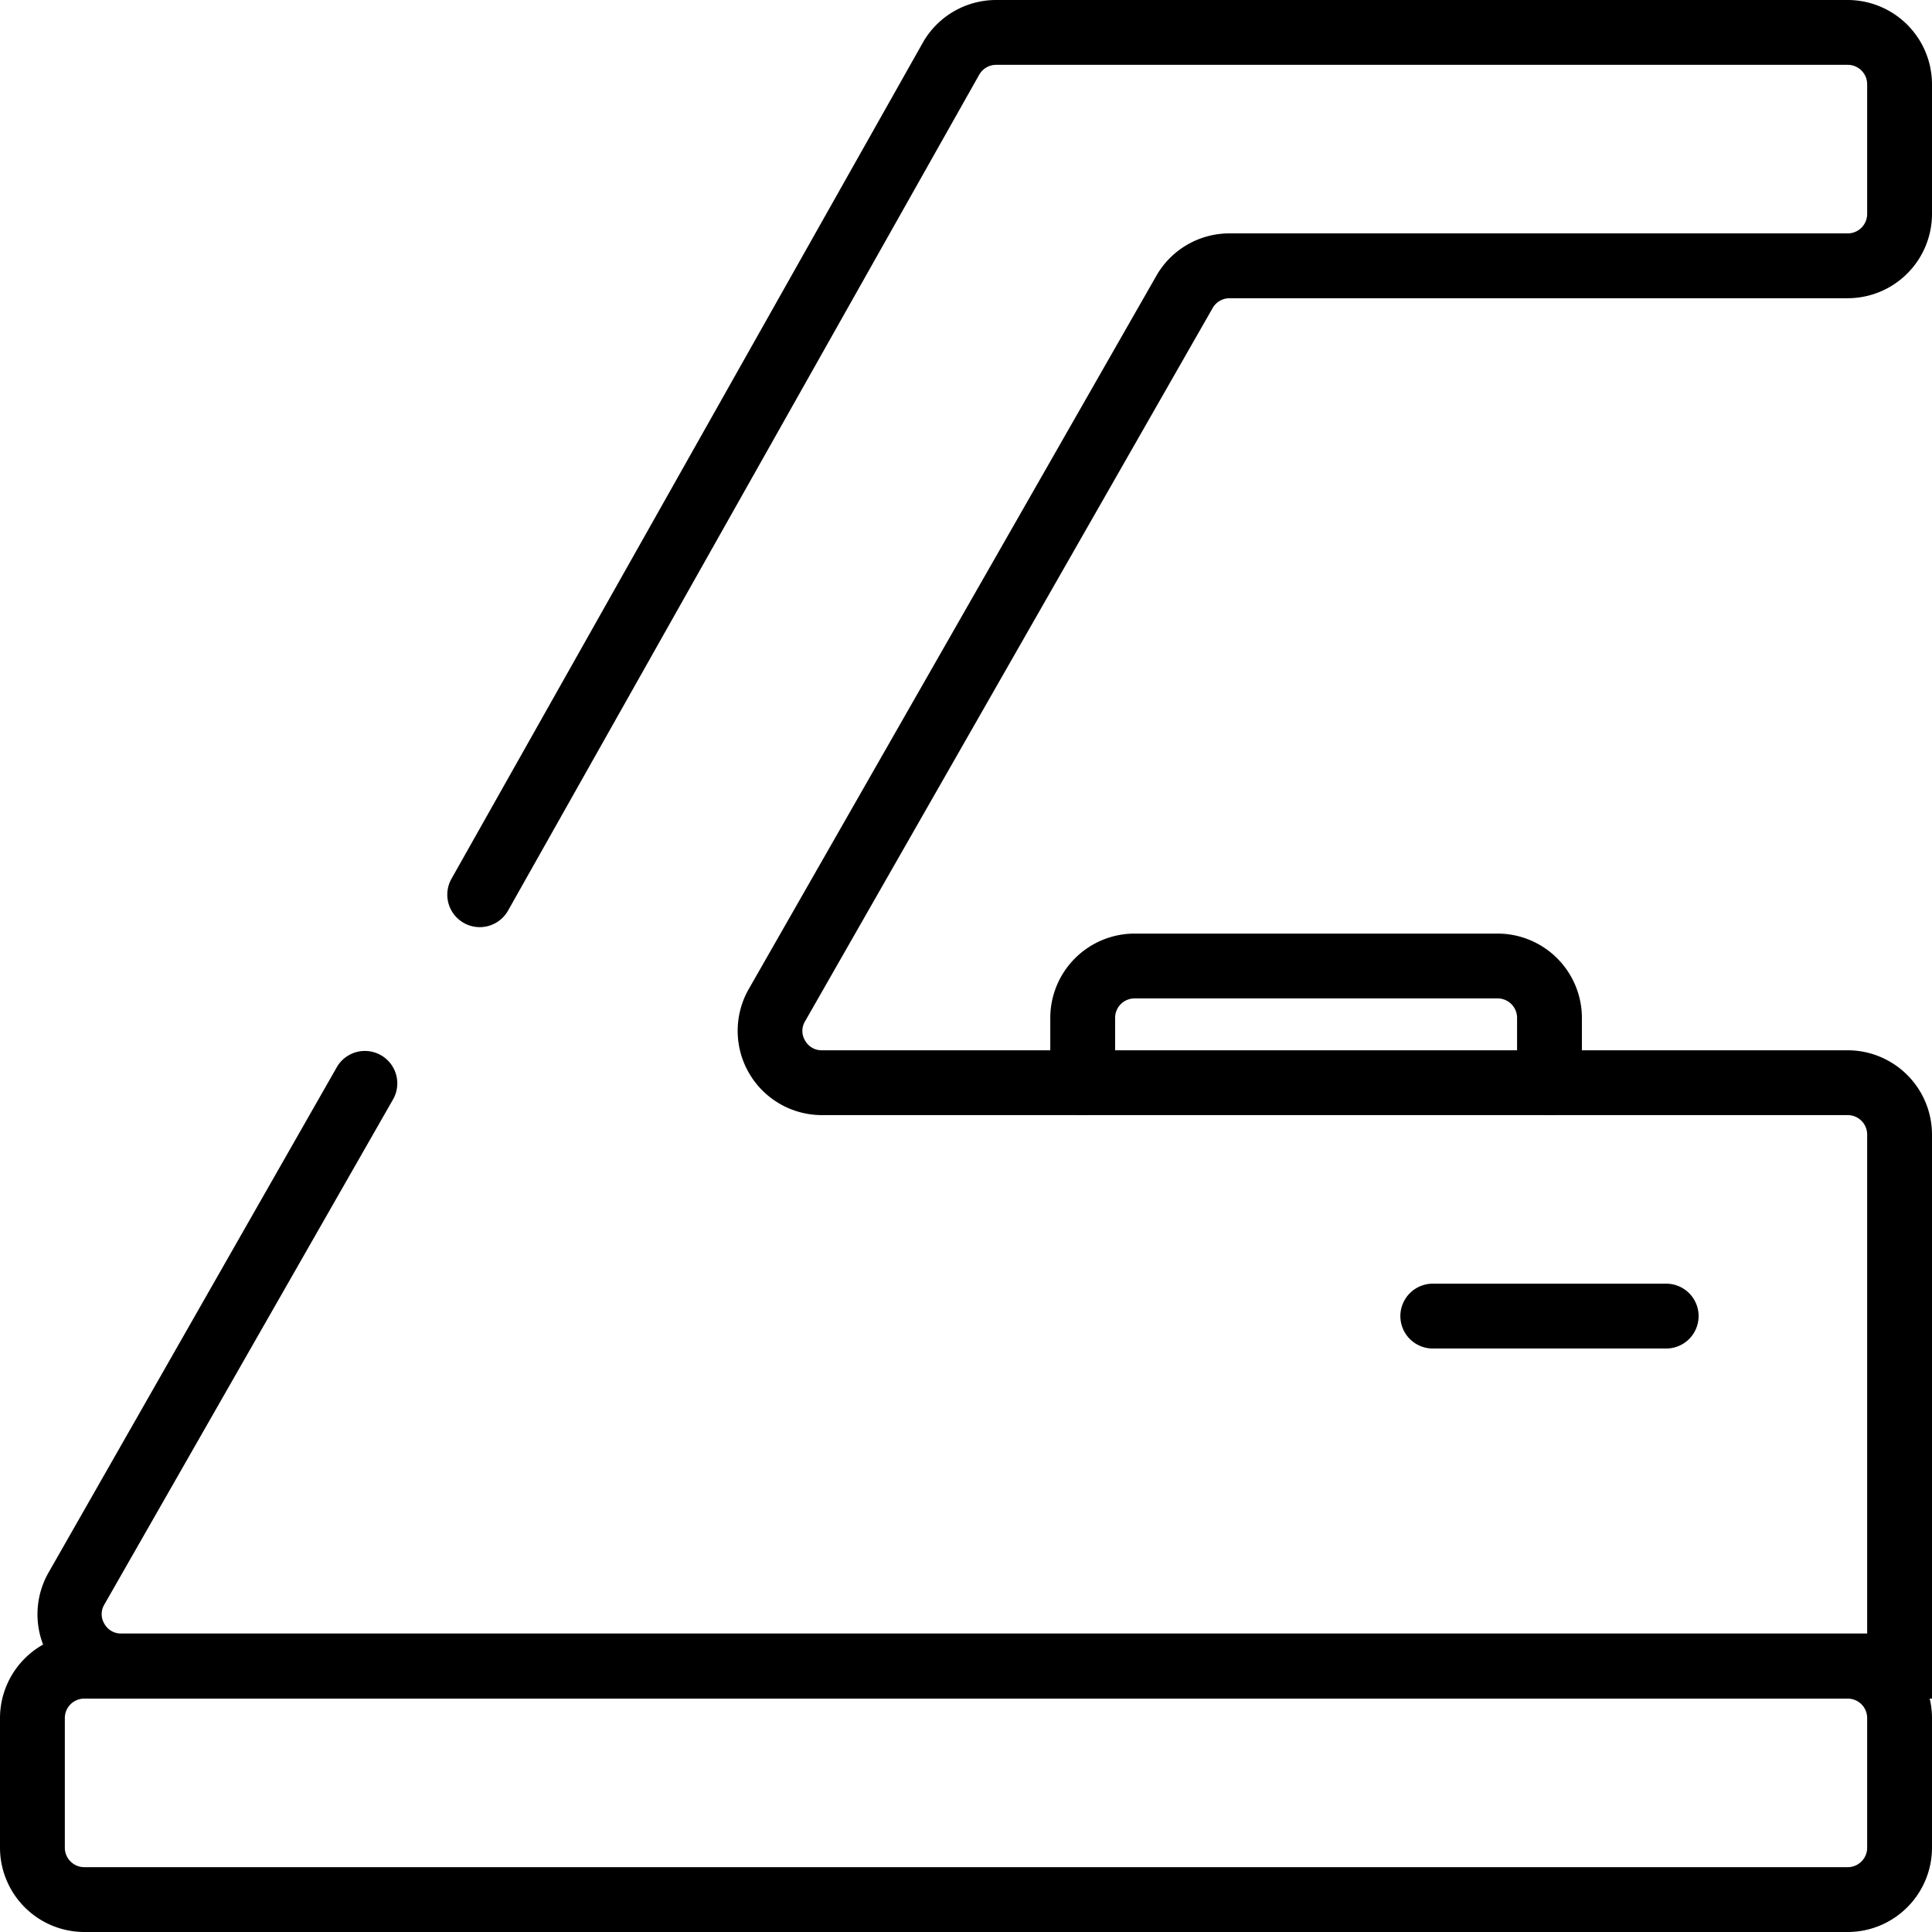 <svg xmlns="http://www.w3.org/2000/svg" viewBox="0 0 149 149"><g id="Ebene_2" data-name="Ebene 2"><g id="Ebene_1-2" data-name="Ebene 1"><path d="M142.5,149H6.5A6.51,6.51,0,0,1,0,142.5v-10A6.51,6.51,0,0,1,6.5,126h136a6.51,6.51,0,0,1,6.5,6.5v10A6.51,6.51,0,0,1,142.5,149ZM6.5,131A1.5,1.5,0,0,0,5,132.5v10A1.5,1.5,0,0,0,6.5,144h136a1.5,1.5,0,0,0,1.5-1.5v-10a1.5,1.5,0,0,0-1.5-1.5Z"/><path d="M149,131H9.39a6.5,6.5,0,0,1-5.64-9.73L26,82.26a2.5,2.5,0,0,1,4.34,2.48l-22.29,39a1.43,1.43,0,0,0,0,1.49,1.45,1.45,0,0,0,1.29.75H144V87.5a1.5,1.5,0,0,0-1.5-1.5H63.39a6.5,6.5,0,0,1-5.64-9.73l31.43-55A6.48,6.48,0,0,1,94.82,18H142.5a1.5,1.5,0,0,0,1.5-1.5V6.5A1.5,1.5,0,0,0,142.5,5H76.82a1.5,1.5,0,0,0-1.3.76L39.18,70.23a2.5,2.5,0,0,1-4.36-2.46L71.17,3.29A6.5,6.5,0,0,1,76.82,0H142.5A6.51,6.51,0,0,1,149,6.5v10a6.51,6.51,0,0,1-6.5,6.5H94.82a1.5,1.5,0,0,0-1.3.76l-31.43,55a1.43,1.43,0,0,0,0,1.49,1.45,1.45,0,0,0,1.29.75H142.5a6.51,6.51,0,0,1,6.5,6.5Z"/><path d="M119.5,86a2.5,2.5,0,0,1-2.5-2.5v-5a1.5,1.5,0,0,0-1.5-1.5h-28A1.5,1.5,0,0,0,86,78.5v5a2.5,2.5,0,0,1-5,0v-5A6.51,6.51,0,0,1,87.5,72h28a6.51,6.51,0,0,1,6.5,6.5v5A2.5,2.5,0,0,1,119.5,86Z"/><path d="M128.5,104h-18a2.5,2.5,0,0,1,0-5h18a2.5,2.5,0,0,1,0,5Z"/></g></g></svg>